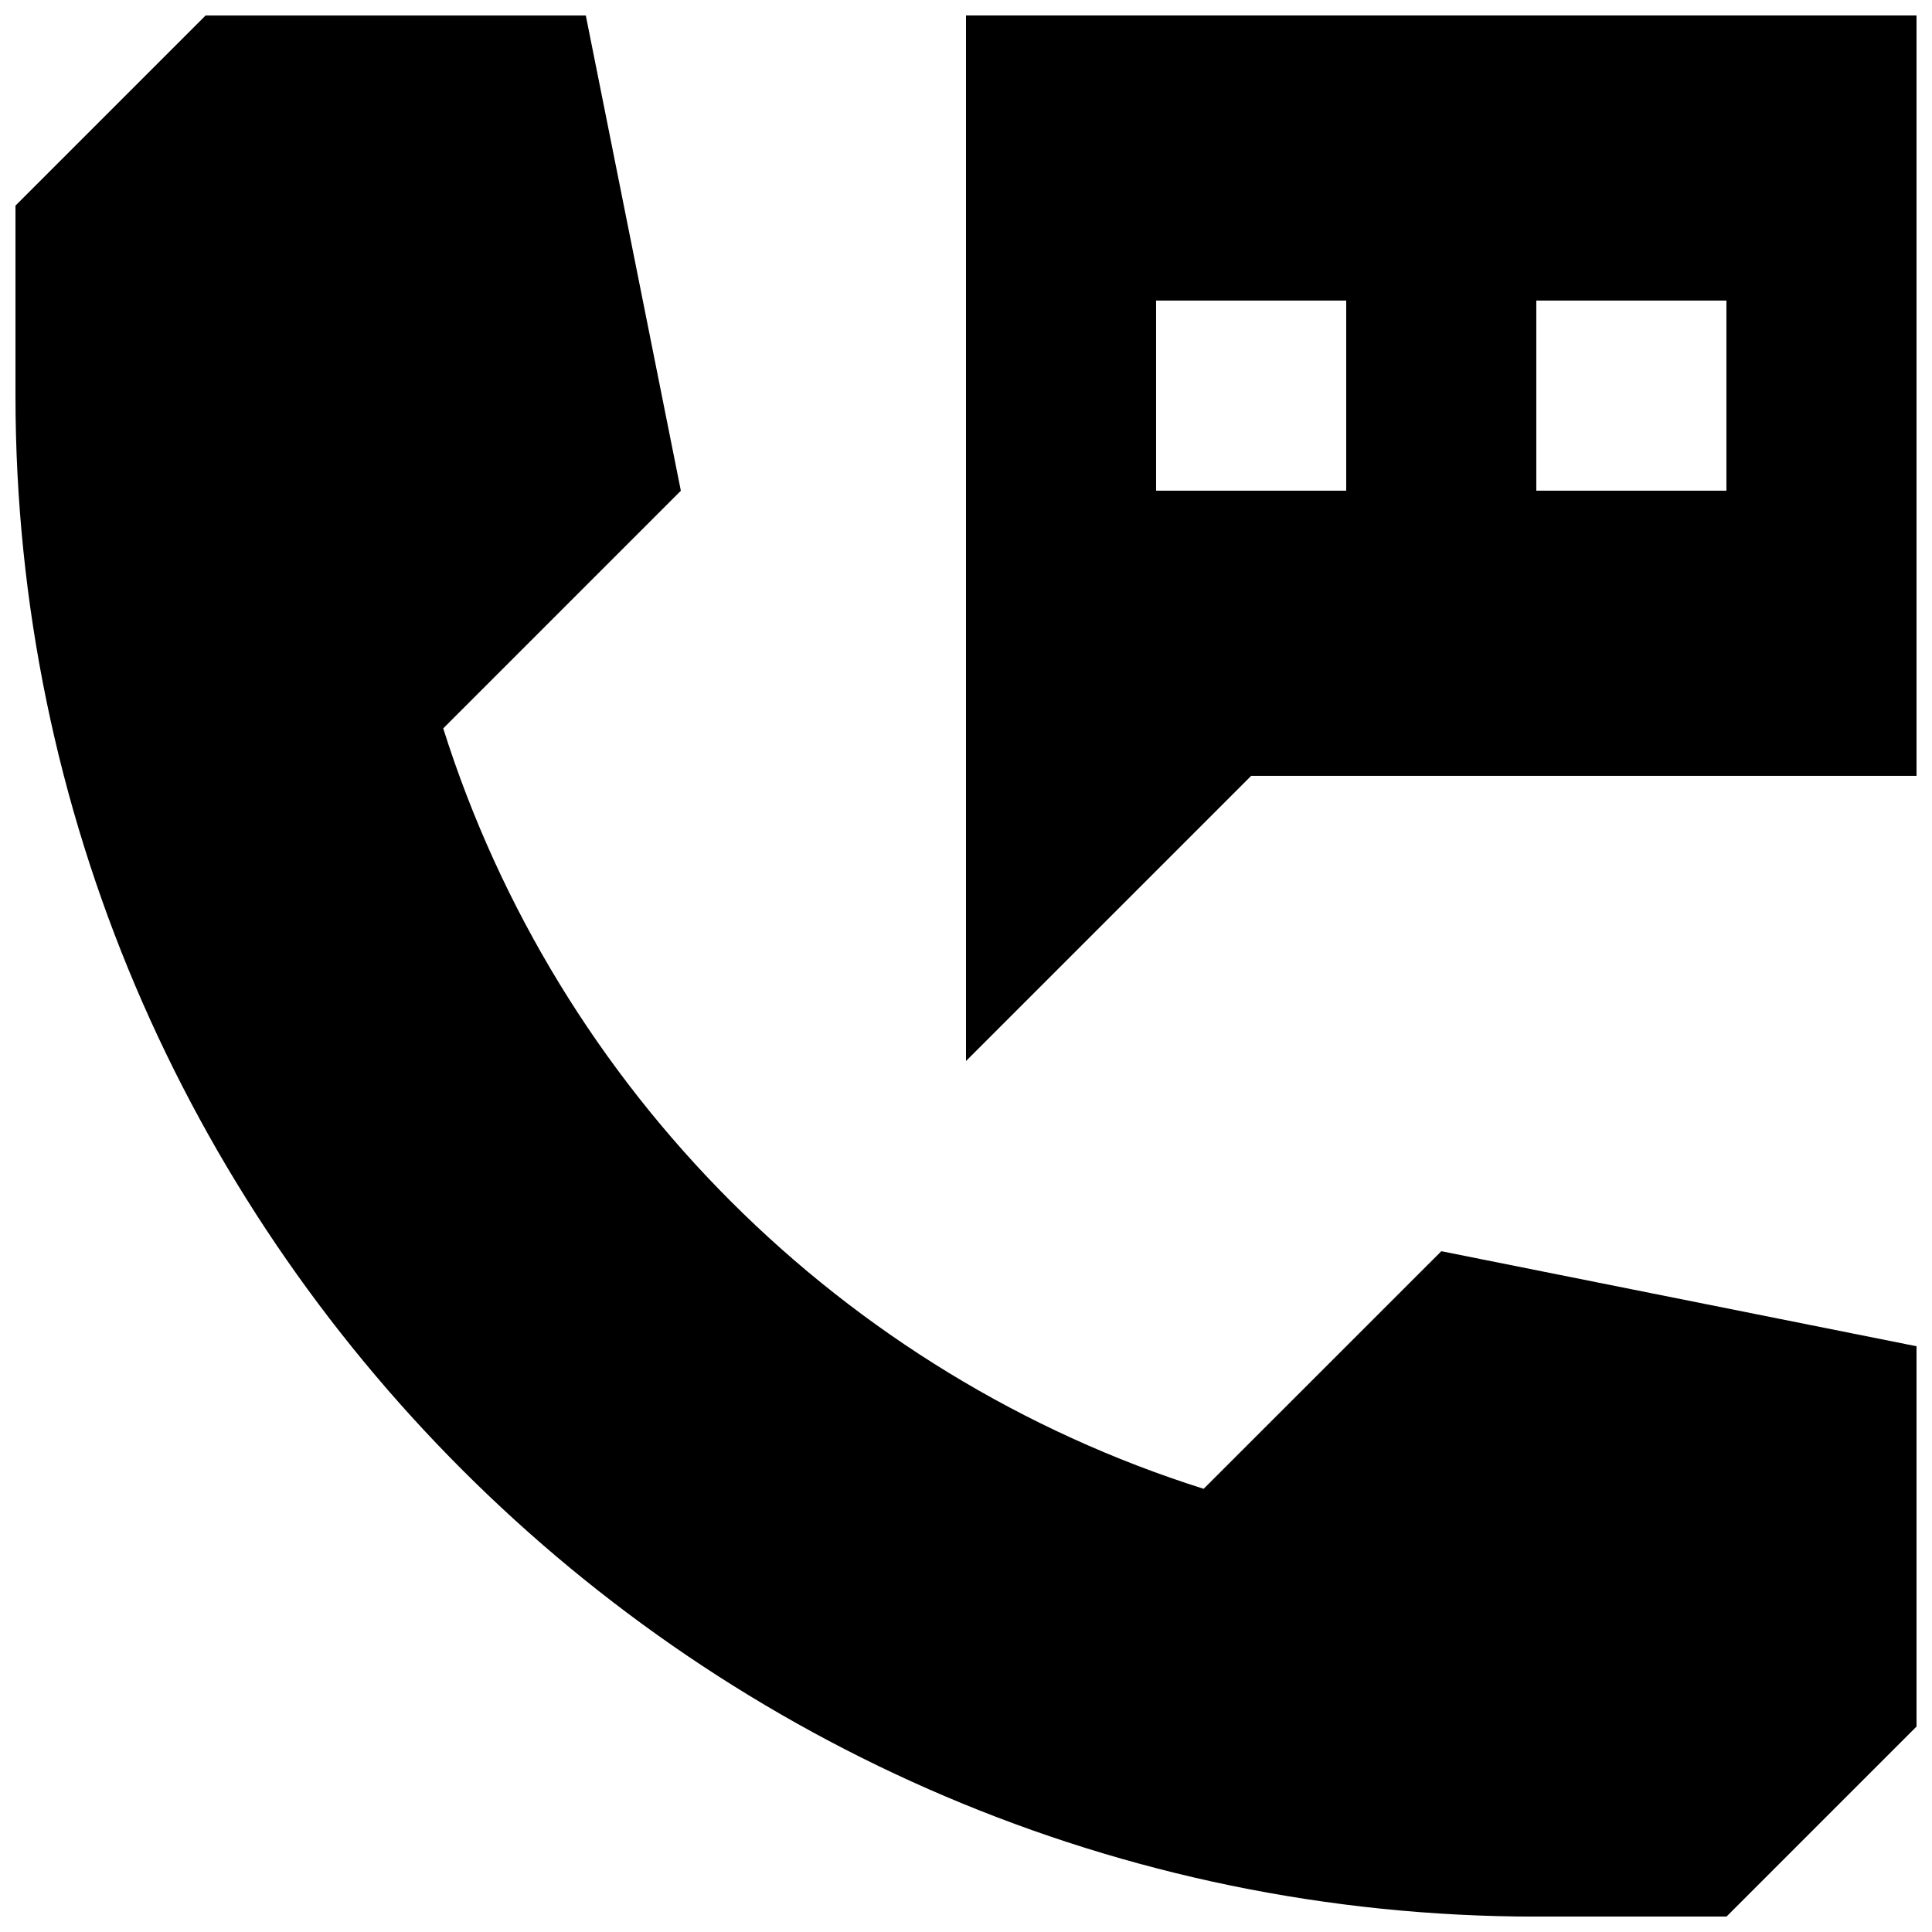 <?xml version="1.0" encoding="UTF-8"?>
<!-- The Best Svg Icon site in the world: iconSvg.co, Visit us! https://iconsvg.co -->
<svg width="800px" height="800px" version="1.1" viewBox="144 144 512 512" xmlns="http://www.w3.org/2000/svg">
 <defs>
  <clipPath id="b">
   <path d="m148.09 148.09h503.81v503.81h-503.81z"/>
  </clipPath>
  <clipPath id="a">
   <path d="m400 148.09h251.9v277.91h-251.9z"/>
  </clipPath>
 </defs>
 <g>
  <g clip-path="url(#b)">
   <path d="m462.98 538.55c-95.723-30.23-171.3-105.8-201.52-201.52l62.973-62.977-25.188-125.95h-100.76l-50.383 50.383v50.383c0 221.68 181.37 403.05 403.05 403.05h50.383l50.383-50.383v-100.76l-125.95-25.191z"/>
  </g>
  <g clip-path="url(#a)">
   <path d="m400 148.09v277.09l75.57-75.57h176.33v-201.52zm100.76 125.95h-50.383v-50.383h50.383zm100.76 0h-50.383v-50.383h50.383z"/>
  </g>
 </g>
</svg>